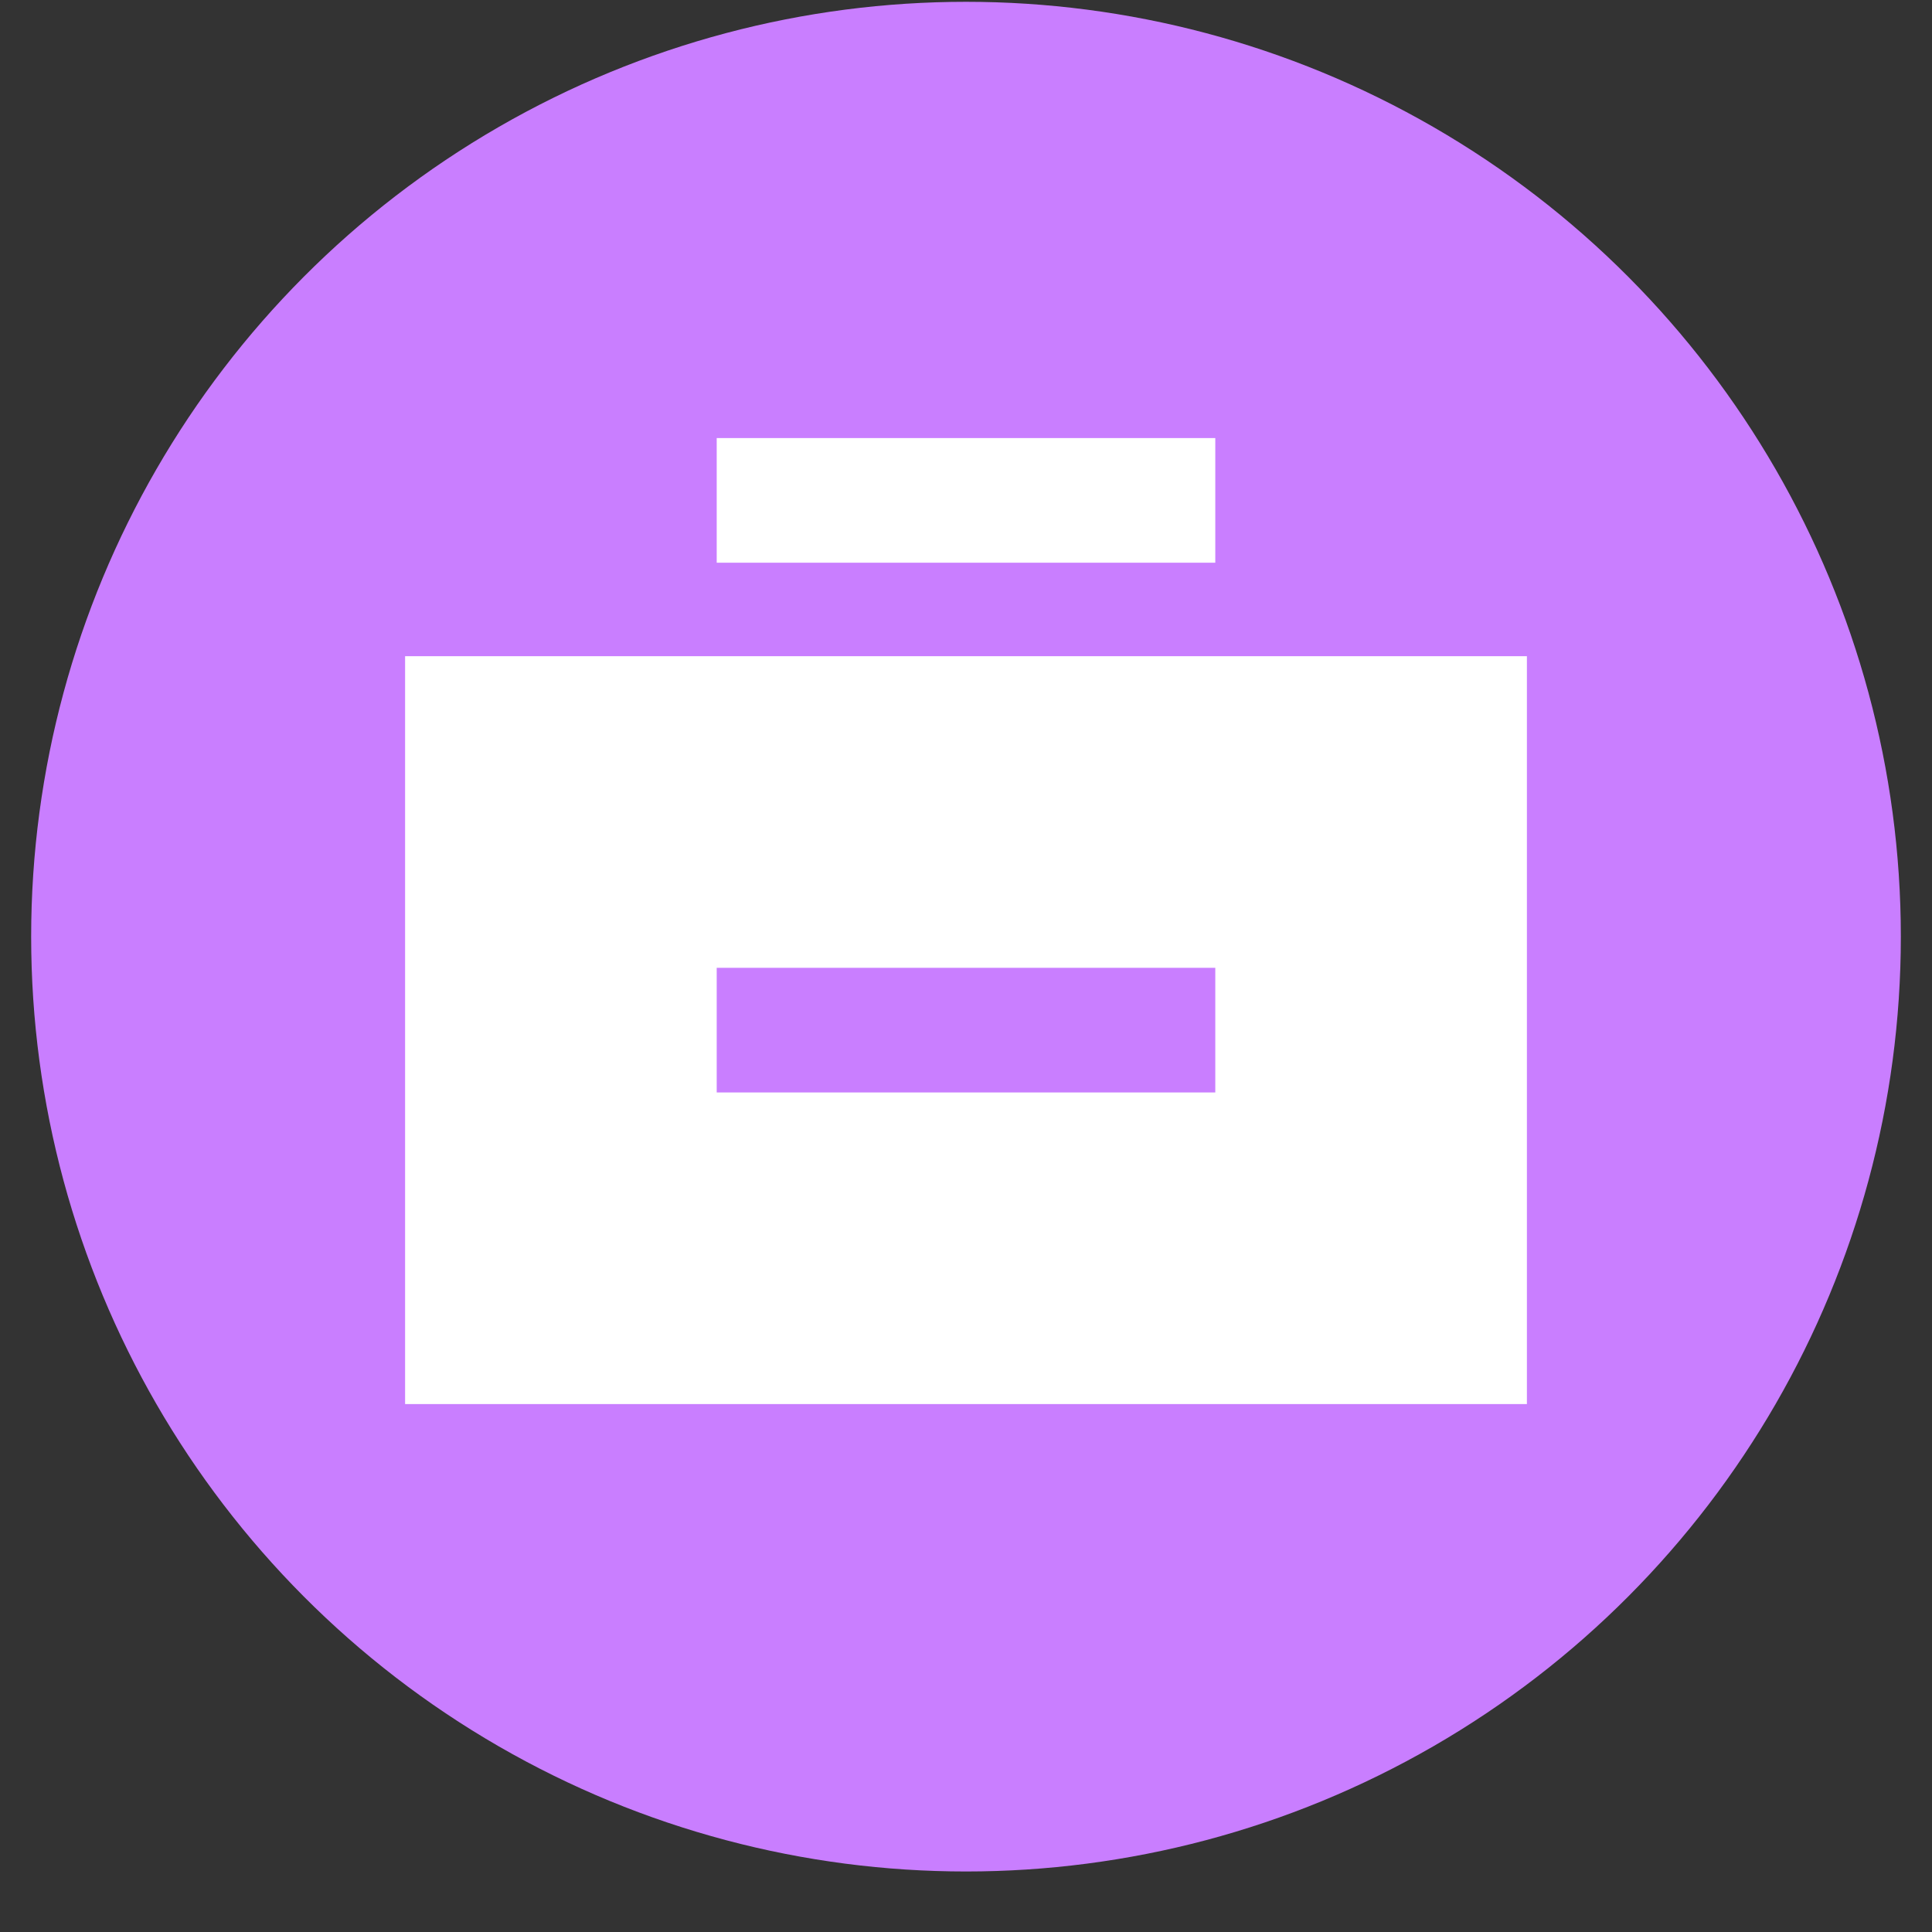 <svg width="31" height="31" viewBox="0 0 31 31" fill="none" xmlns="http://www.w3.org/2000/svg">
<rect x="0" y="0" width="31" height="31" fill="#333333" stroke="none"/>
<circle cx="15.5" cy="15.029" r="15" fill="#C97EFF"/>
<path d="M19.5 7.029H11.5V9.029H19.5V7.029Z" fill="white"/>
<path fill-rule="evenodd" clip-rule="evenodd" d="M24.5 10.529H6.5V22.529H24.5V10.529ZM19.5 15.529H11.5V17.529H19.5V15.529Z" fill="white"/>
</svg>
